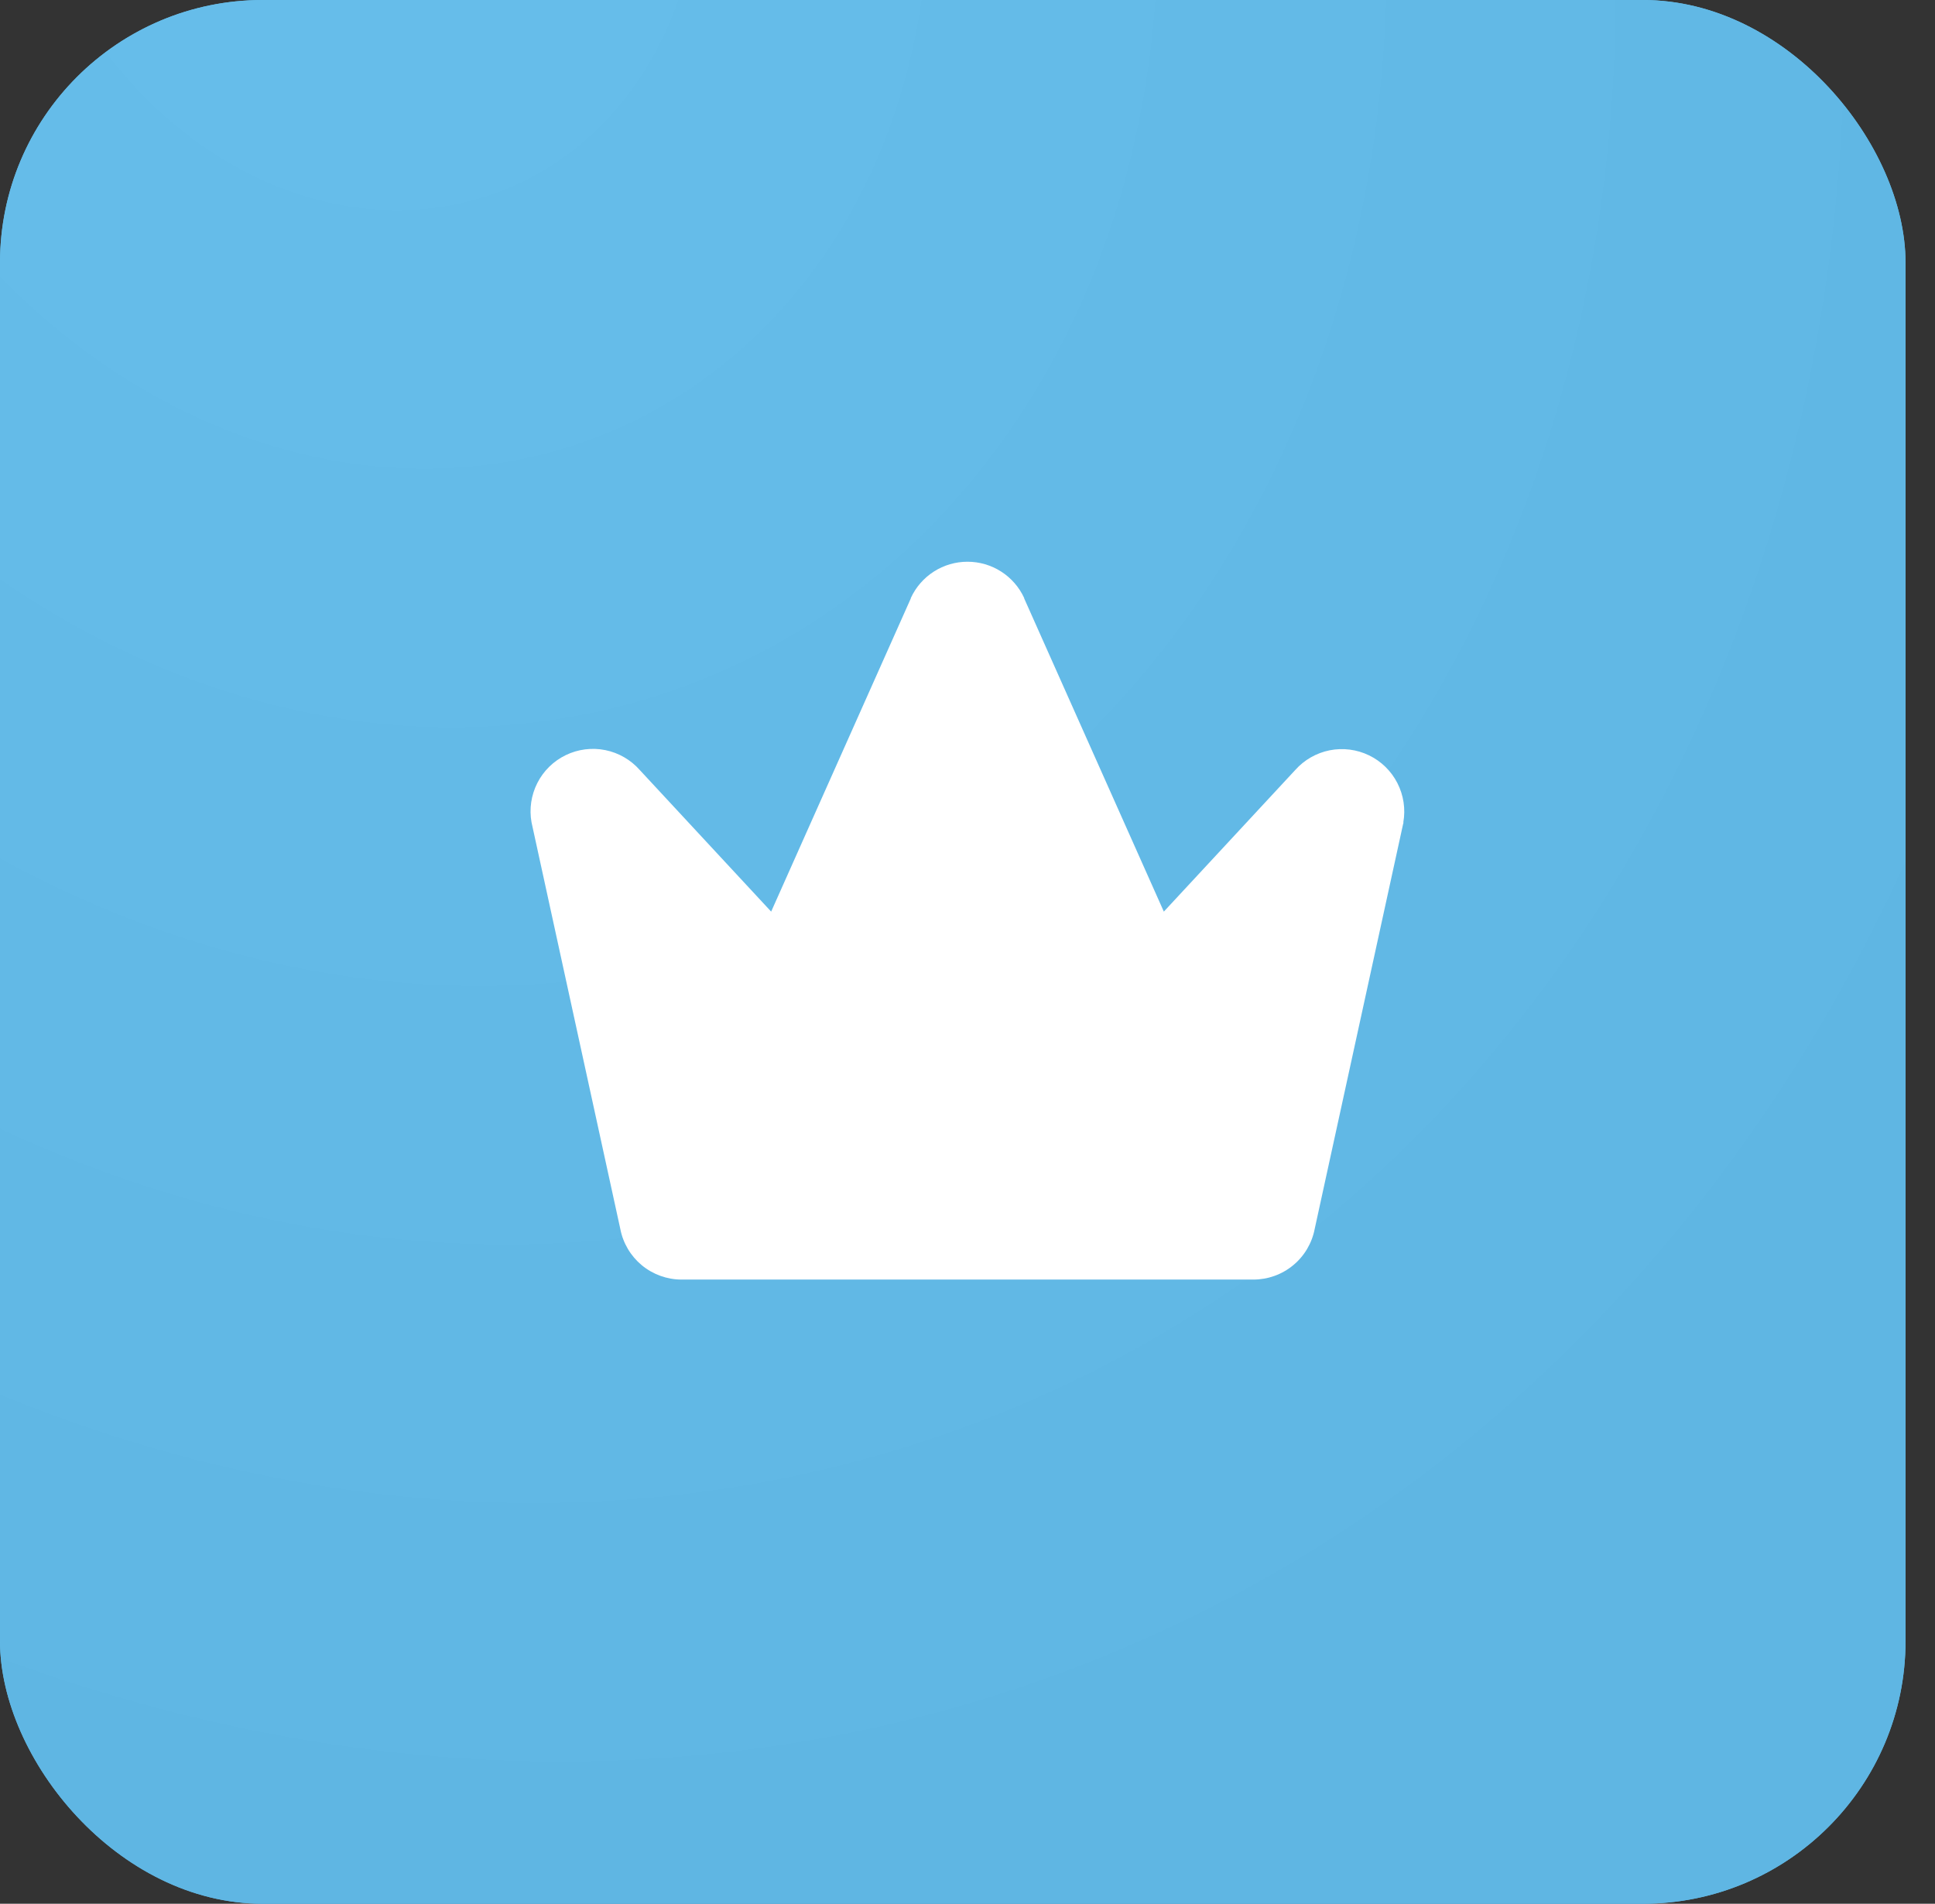 <?xml version="1.0" encoding="UTF-8"?> <svg xmlns="http://www.w3.org/2000/svg" width="62" height="61" viewBox="0 0 62 61" fill="none"><rect x="0" y="0" width="62" height="61" fill="#333333" stroke="none"/><rect width="61.056" height="61" rx="8.42" fill="#67BEEB"></rect><rect width="61.056" height="61" rx="8.42" fill="url(#paint0_radial_68_38)"></rect><path d="M44.969 26.351C44.969 26.365 44.969 26.378 44.96 26.391L42.125 39.375C42.038 39.832 41.794 40.245 41.435 40.541C41.076 40.838 40.626 41 40.16 41H21.839C21.374 41 20.923 40.837 20.564 40.541C20.206 40.244 19.962 39.832 19.875 39.375L17.04 26.391C17.04 26.378 17.034 26.365 17.031 26.351C16.954 25.921 17.019 25.478 17.217 25.089C17.415 24.699 17.735 24.386 18.129 24.195C18.522 24.005 18.967 23.949 19.395 24.035C19.823 24.122 20.211 24.346 20.5 24.674L24.709 29.21L29.184 19.174C29.184 19.17 29.184 19.165 29.184 19.161C29.344 18.814 29.6 18.52 29.922 18.314C30.244 18.108 30.618 17.999 31 17.999C31.382 17.999 31.756 18.108 32.078 18.314C32.4 18.52 32.656 18.814 32.816 19.161C32.816 19.165 32.816 19.17 32.816 19.174L37.291 29.21L41.5 24.674C41.789 24.349 42.177 24.127 42.604 24.041C43.031 23.957 43.474 24.013 43.866 24.203C44.258 24.393 44.577 24.705 44.775 25.093C44.973 25.481 45.04 25.922 44.964 26.351H44.969Z" fill="white"></path><defs><radialGradient id="paint0_radial_68_38" cx="0" cy="0" r="1" gradientUnits="userSpaceOnUse" gradientTransform="translate(12.261 -5.592) rotate(72.595) scale(67.123 56.694)"><stop stop-color="#67BEEB"></stop><stop offset="1" stop-color="#5FB6E3"></stop></radialGradient></defs></svg> 